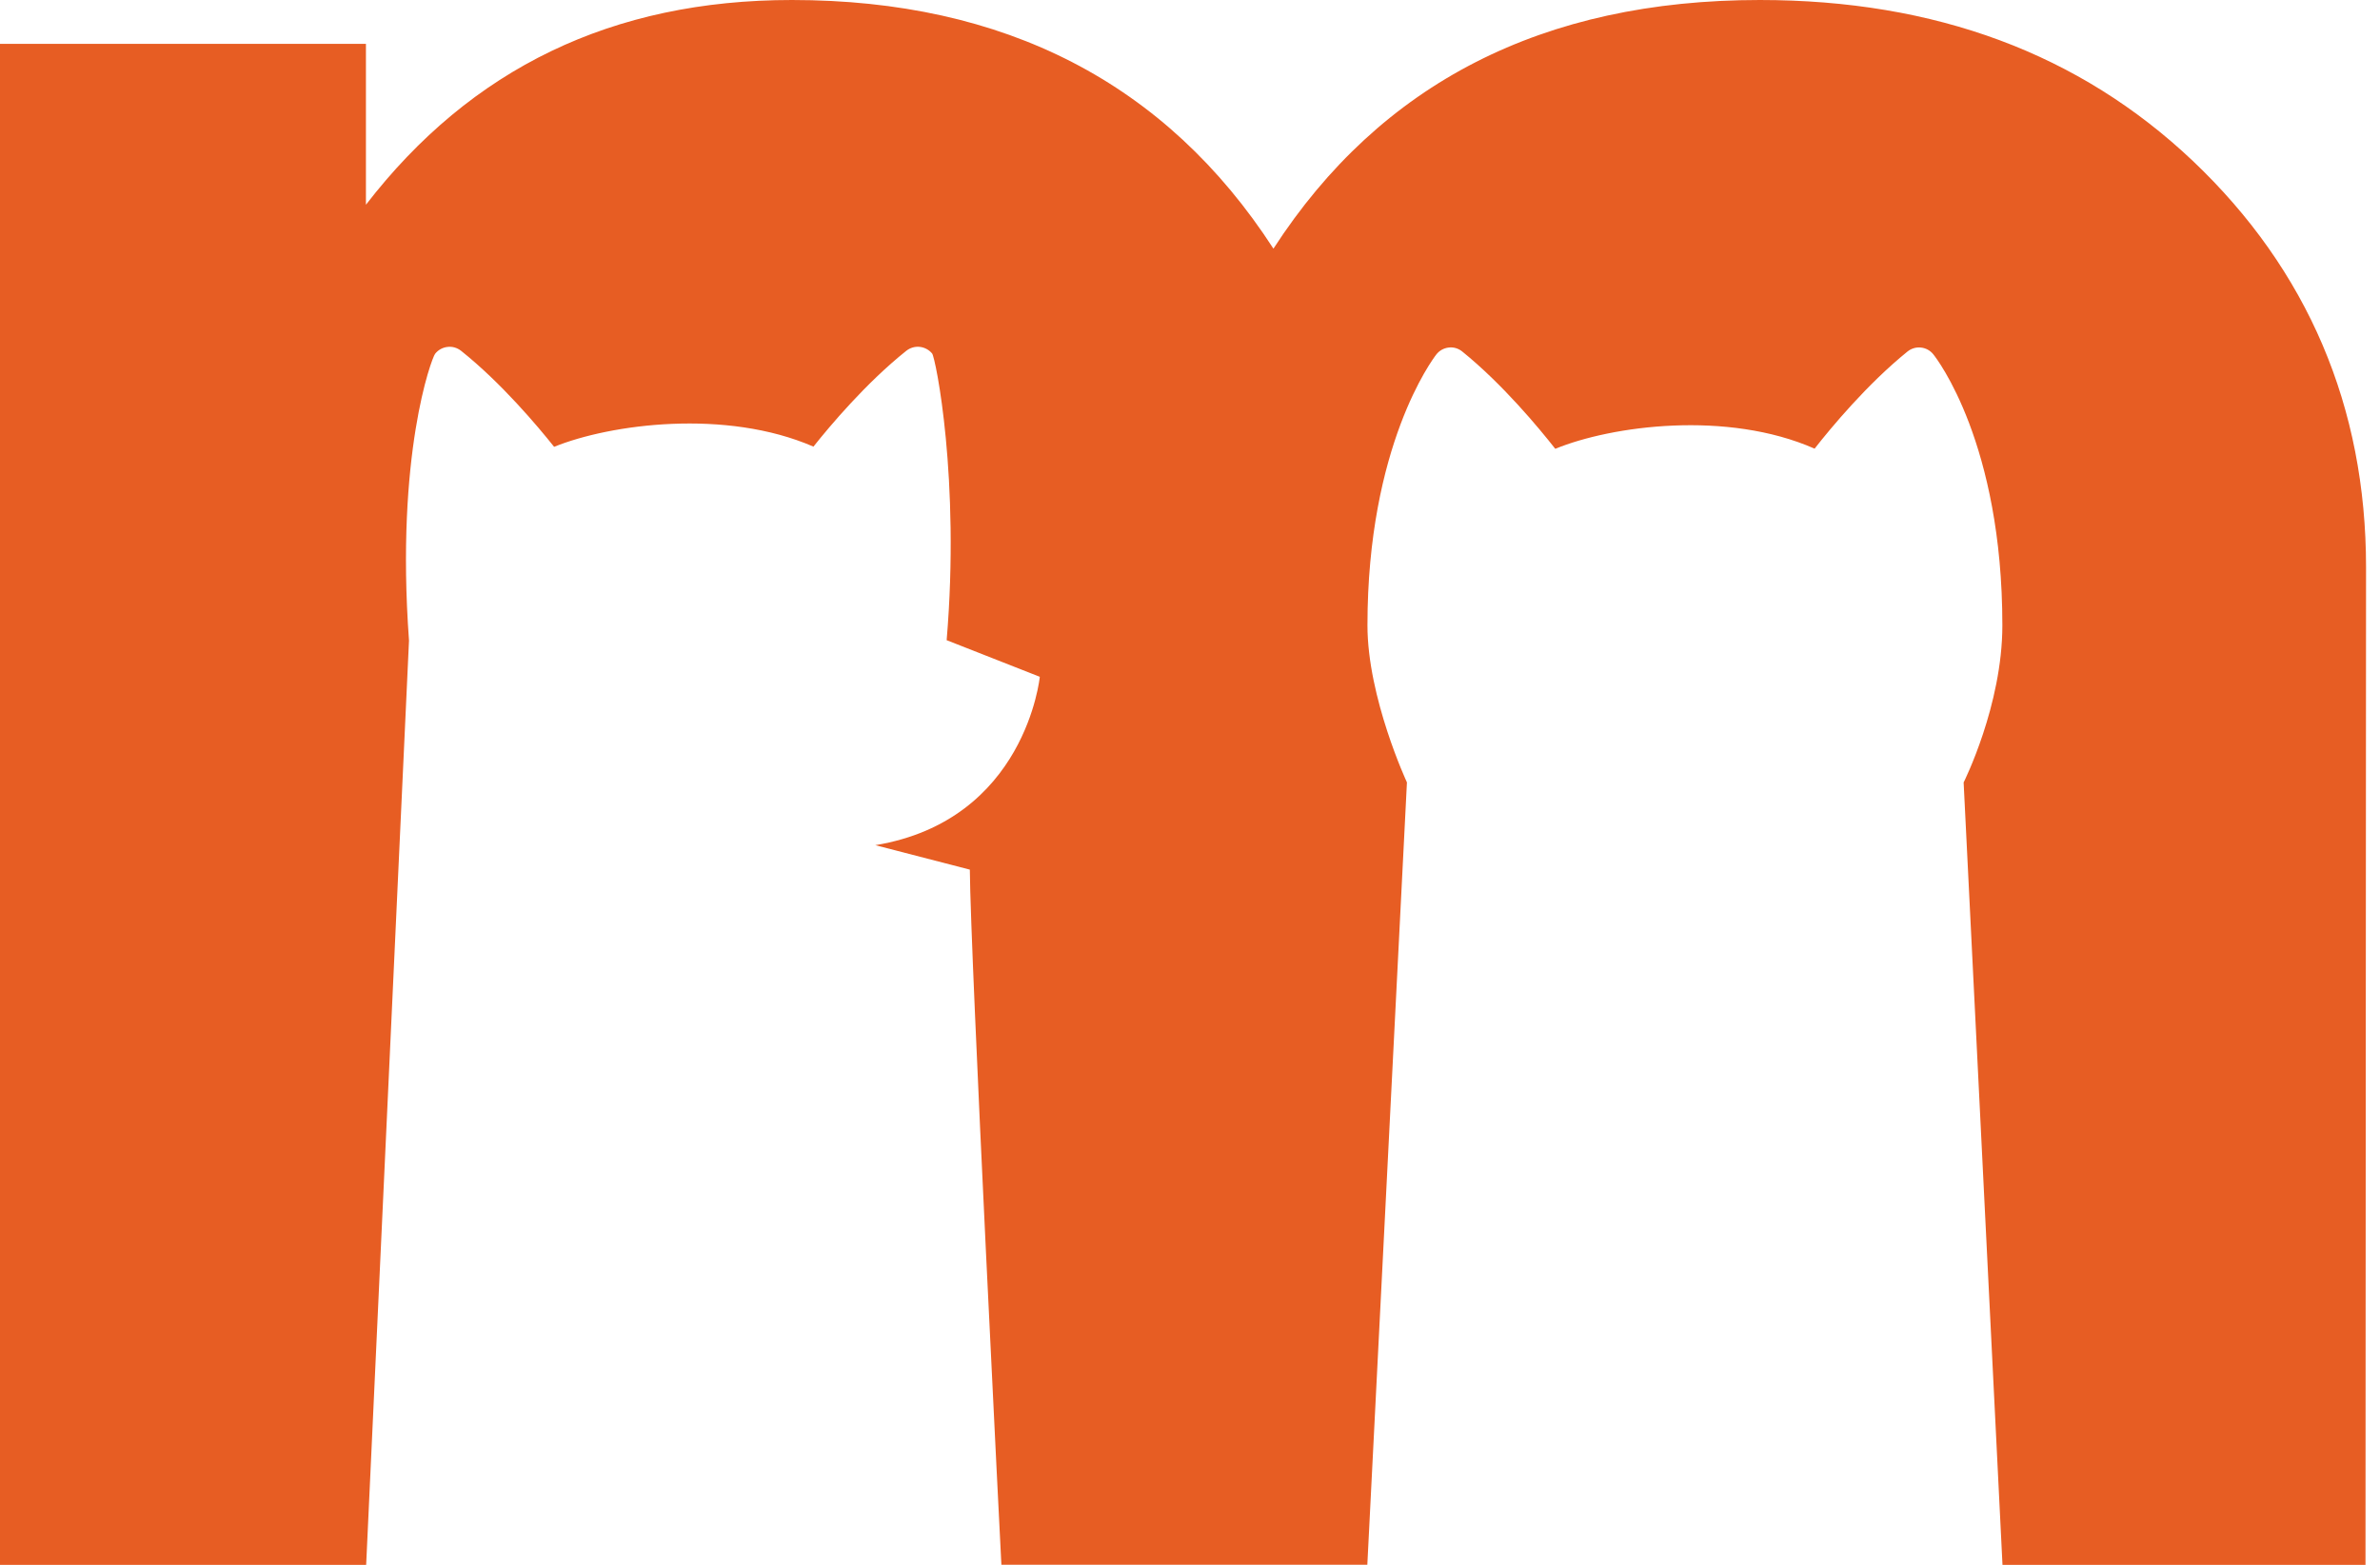 <svg width="73" height="48" viewBox="0 0 73 48" fill="none" xmlns="http://www.w3.org/2000/svg">
<path d="M11.226 48H0V1.346H11.224V6.28C14.456 2.094 18.781 0 24.291 0C30.815 0 35.767 2.543 39.059 7.627C42.352 2.543 47.333 0 53.979 0C59.365 0 63.784 1.647 67.257 4.934C70.788 8.285 72.572 12.489 72.572 17.393L72.555 48H61.421L60.229 24.001C60.229 24.001 61.417 21.638 61.417 19.183C61.417 13.6 59.406 11 59.297 10.866C59.204 10.75 59.068 10.676 58.92 10.661C58.773 10.644 58.624 10.689 58.508 10.782C57.274 11.78 56.162 13.118 55.658 13.762C52.969 12.578 49.43 13.057 47.704 13.767C47.2 13.126 46.086 11.781 44.85 10.782C44.733 10.687 44.58 10.64 44.431 10.661C44.279 10.679 44.143 10.758 44.052 10.877C43.945 11.017 41.943 13.67 41.943 19.181C41.943 21.401 43.154 23.999 43.154 23.999L41.939 47.998H30.715C30.715 47.998 29.765 29.314 29.747 26.675L26.848 25.925C31.464 25.161 31.893 20.76 31.893 20.76L29.036 19.637C29.452 14.698 28.698 10.976 28.59 10.843C28.496 10.73 28.36 10.657 28.213 10.64C28.065 10.623 27.916 10.668 27.8 10.759C26.567 11.742 25.454 13.066 24.95 13.7C22.261 12.531 18.723 13.005 16.996 13.706C16.492 13.074 15.378 11.746 14.143 10.761C14.025 10.668 13.872 10.621 13.723 10.642C13.572 10.659 13.435 10.737 13.344 10.855C13.238 10.993 12.129 13.941 12.545 19.649L11.231 47.998L11.226 48Z" fill="#E75D23"/>
</svg>
